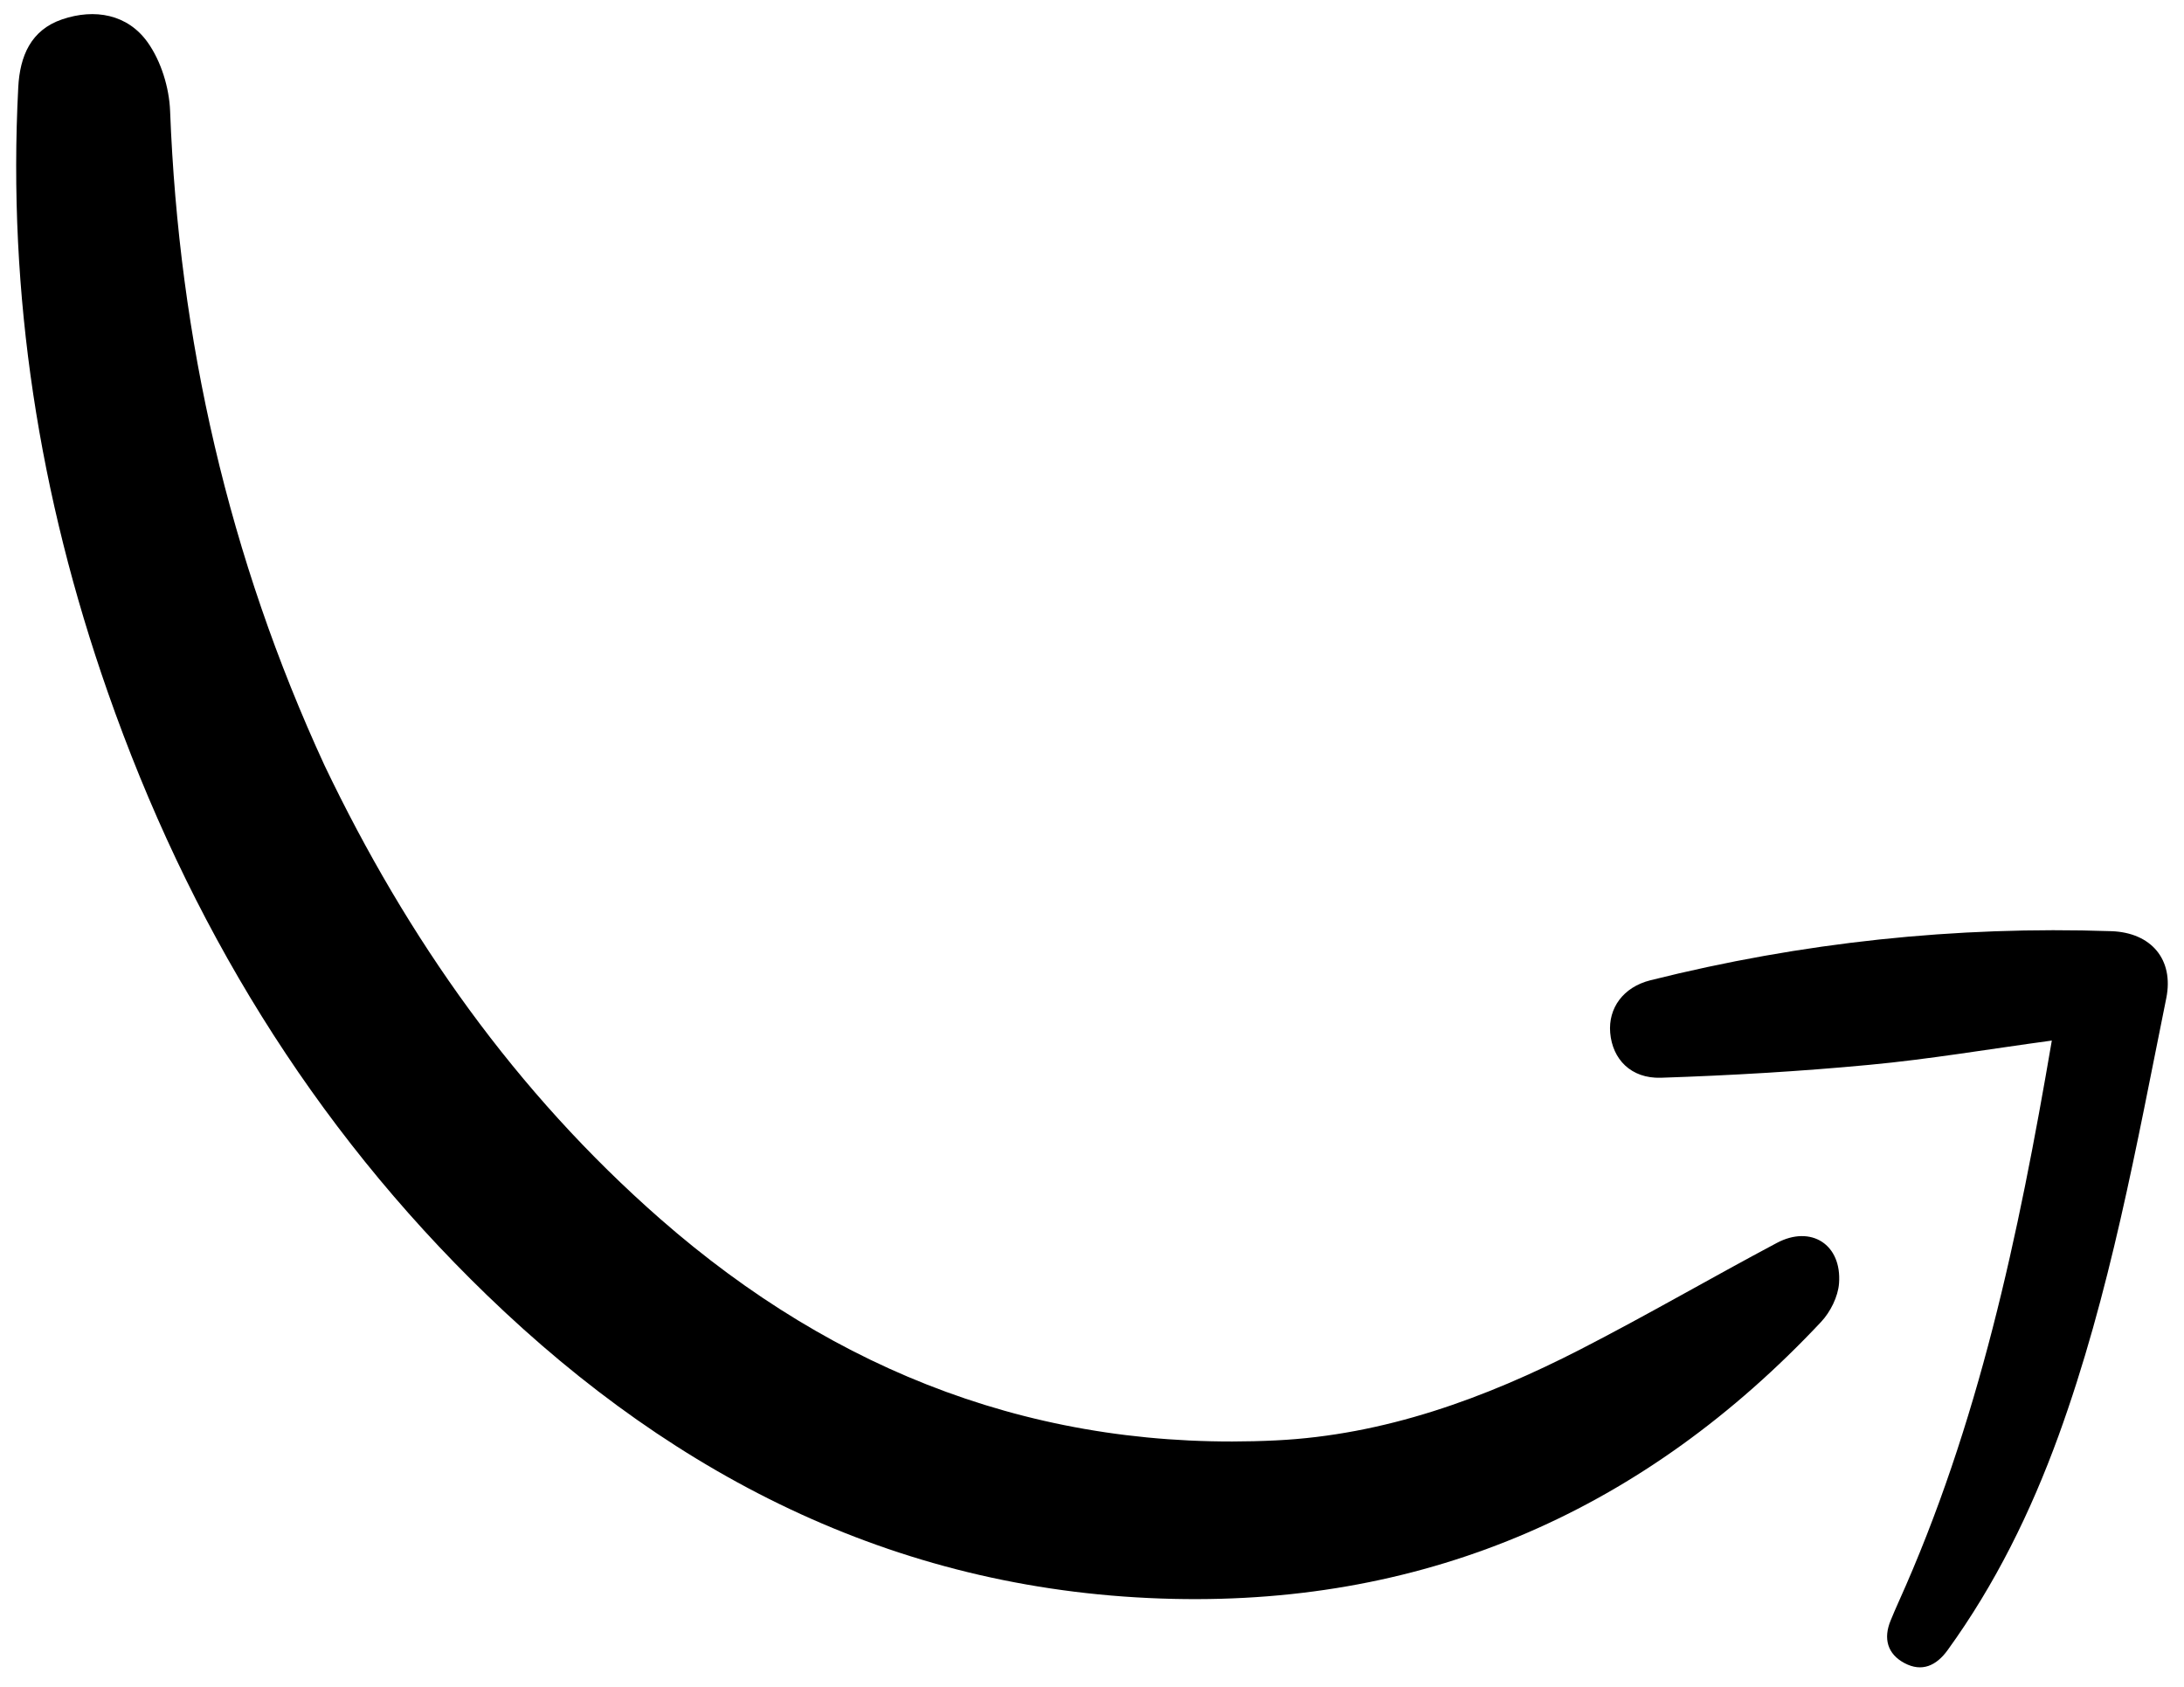 <?xml version="1.0" encoding="UTF-8"?>
<!-- Generator: Adobe Illustrator 26.0.0, SVG Export Plug-In . SVG Version: 6.00 Build 0)  -->
<svg xmlns="http://www.w3.org/2000/svg" xmlns:xlink="http://www.w3.org/1999/xlink" version="1.1" id="Layer_1" x="0px" y="0px" viewBox="0 0 293.12 226.38" style="enable-background:new 0 0 293.12 226.38;" xml:space="preserve">
<path d="M43.56,102.73C30.7,74.85,24.01,45.55,22.83,14.9c-0.12-3.14-1.21-6.69-3.02-9.23C17.12,1.91,12.72,1.11,8.33,2.6  c-4.18,1.43-5.66,4.91-5.88,9.11C1,39.58,5.25,66.58,14.46,92.88c10.8,30.86,27.32,58.15,50.89,80.93  c25.69,24.83,55.91,39.96,92.13,40.77c34.44,0.77,63.39-12.1,86.92-37.16c1.26-1.34,2.29-3.4,2.42-5.19  c0.39-5.22-3.76-7.86-8.35-5.42c-8.81,4.68-17.43,9.7-26.31,14.26c-12.85,6.6-26.35,11.53-40.9,12.24  c-31.58,1.54-58.99-9.02-82.62-29.7C69.22,146.59,54.65,125.93,43.56,102.73z"></path>
<path d="M275.38,139.65c-4.48,26.27-9.84,51.57-20.59,75.4c-0.36,0.79-0.7,1.6-1.03,2.4c-1.03,2.45-0.44,4.54,1.85,5.75  c2.32,1.23,4.26,0.37,5.79-1.75c6.4-8.84,11.16-18.54,14.88-28.76c6.92-19.05,10.46-38.95,14.46-58.72c1.05-5.19-2.01-8.81-7.36-9  c-20.93-0.71-41.57,1.5-61.88,6.59c-3.66,0.92-5.67,3.75-5.39,7.05c0.3,3.52,2.76,6.16,6.82,6.03c9.32-0.31,18.65-0.85,27.94-1.73  C258.91,142.16,266.9,140.8,275.38,139.65z"></path>
</svg>
